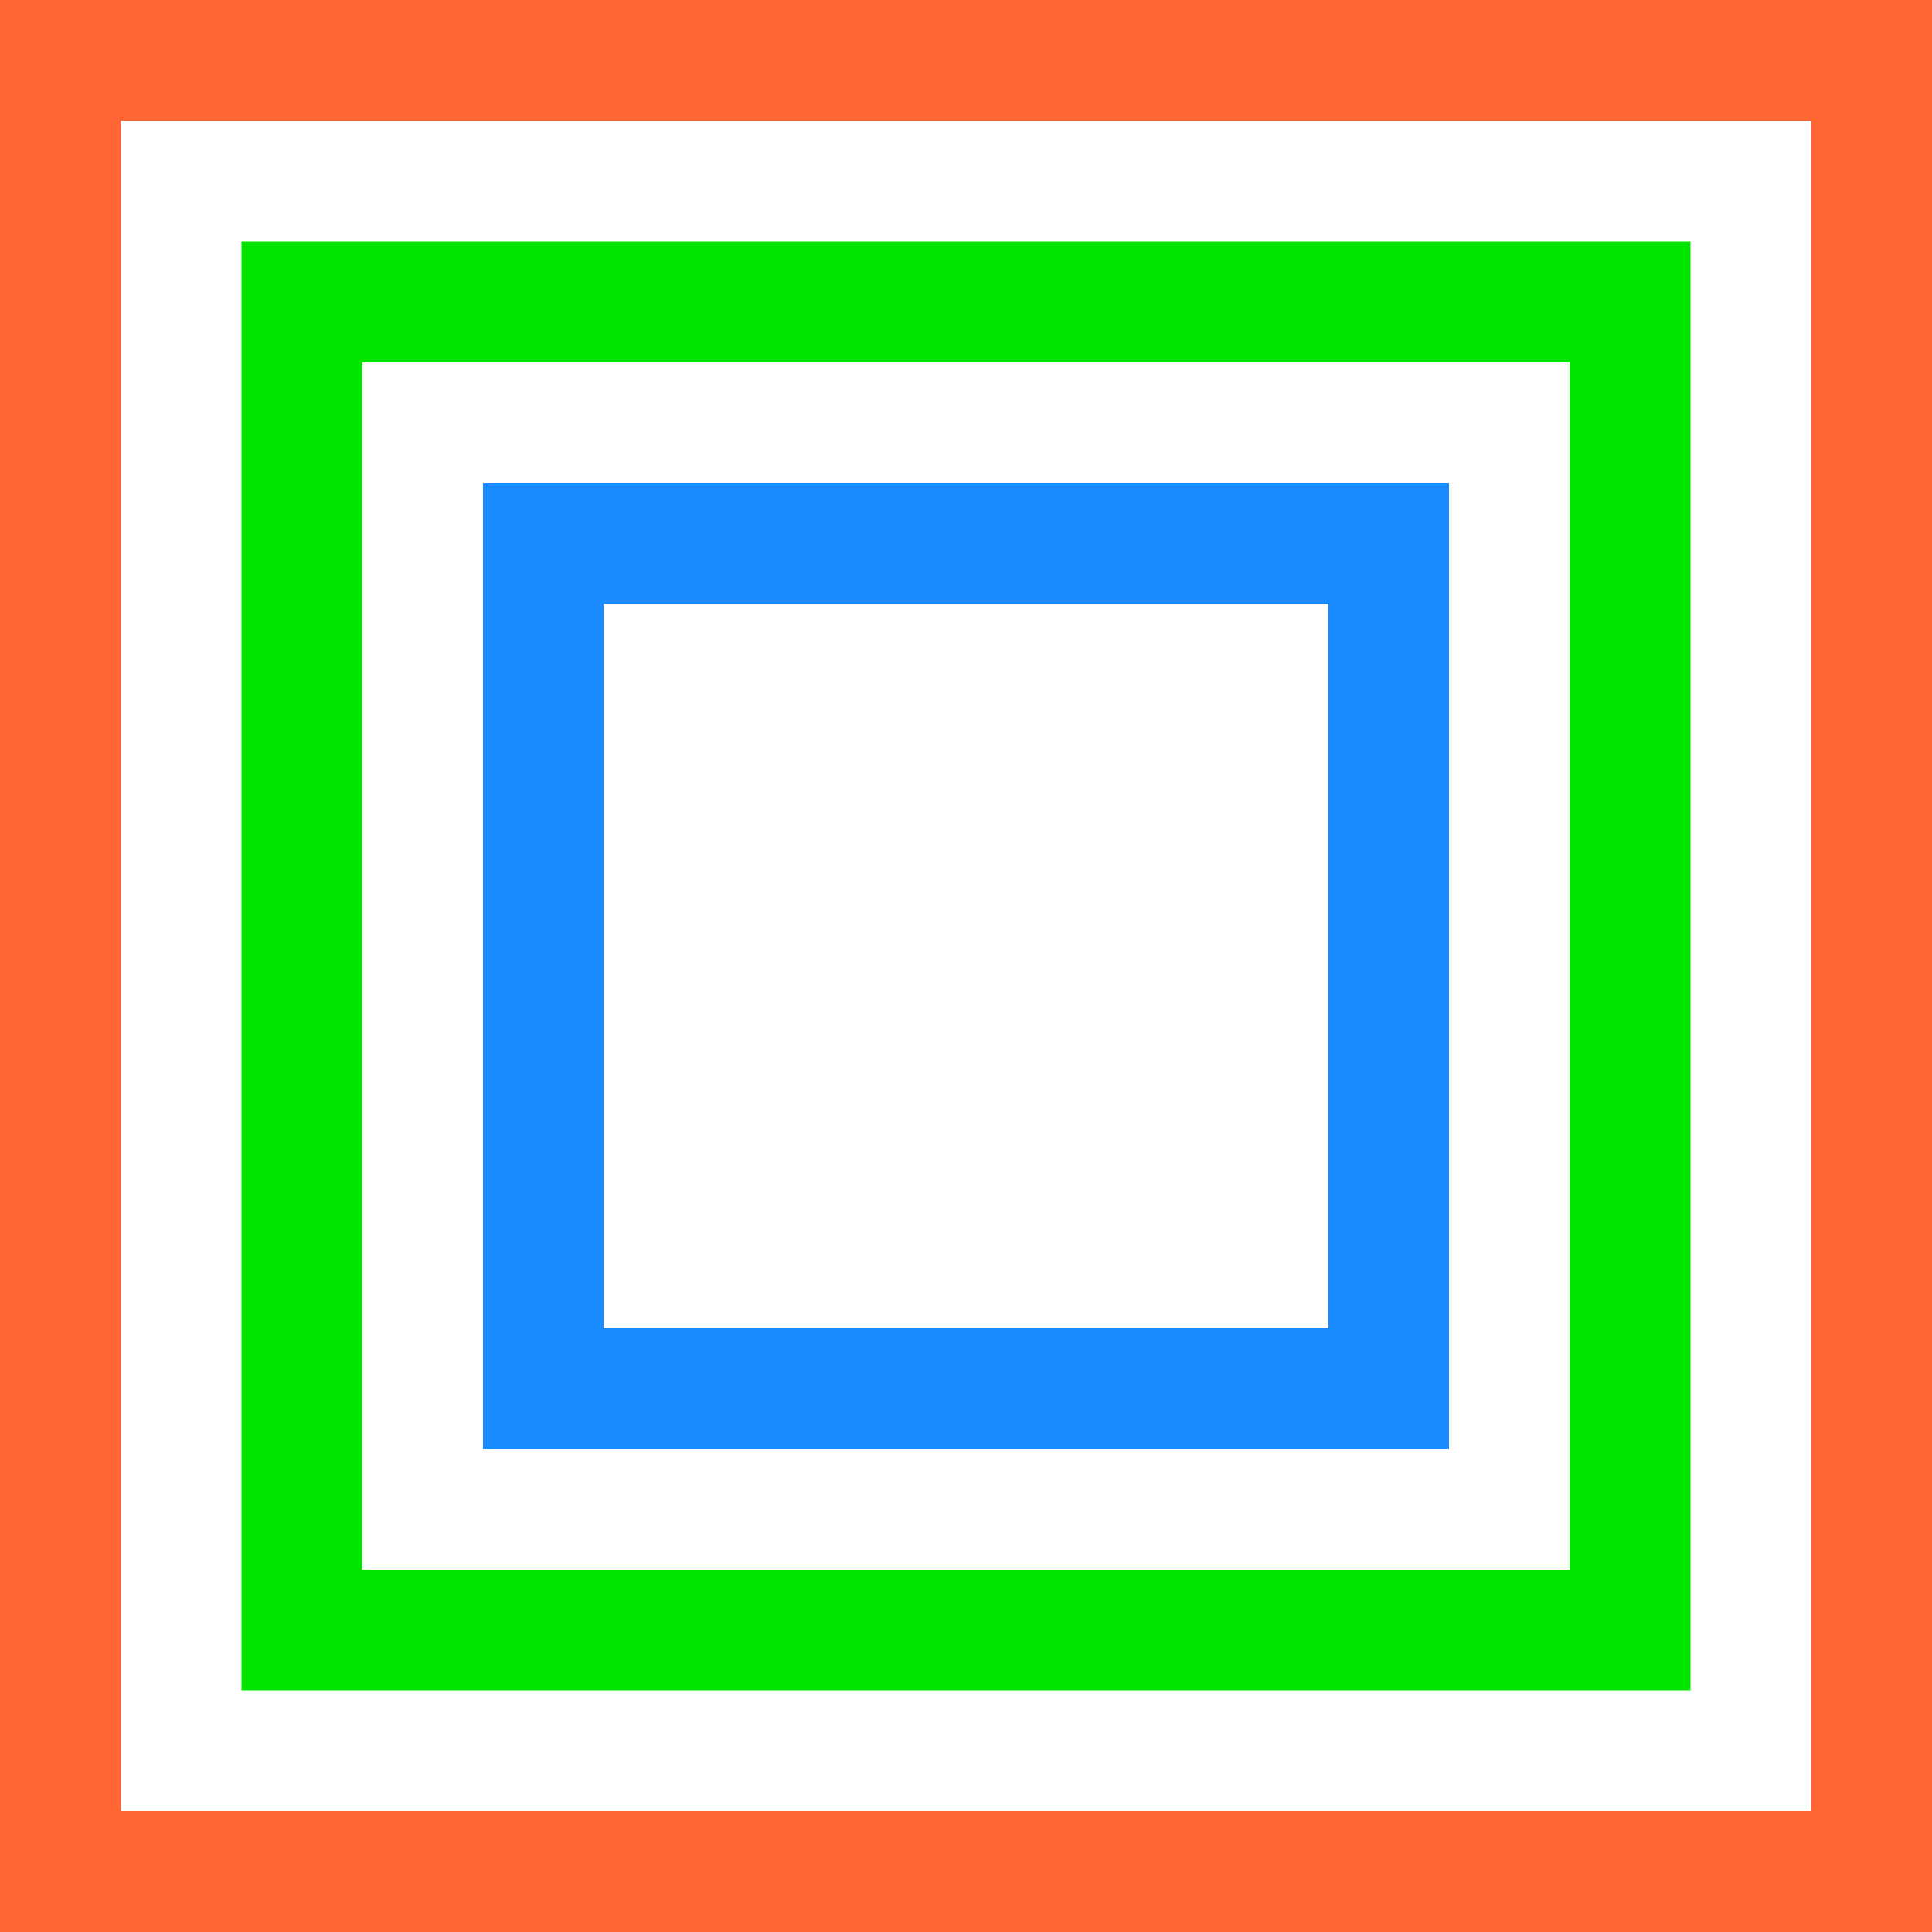<svg width="16" height="16" viewBox="0 0 16 16" fill="none" xmlns="http://www.w3.org/2000/svg">
<g id="Frame 2250">
<rect id="Rectangle 1363" x="0.5" y="0.5" width="15" height="15" stroke="#FF6633"/>
<rect id="Rectangle 1364" x="2.5" y="2.5" width="11" height="11" stroke="#00E500"/>
<rect id="Rectangle 1365" x="4.5" y="4.5" width="7" height="7" stroke="#1A8CFF"/>
</g>
</svg>
